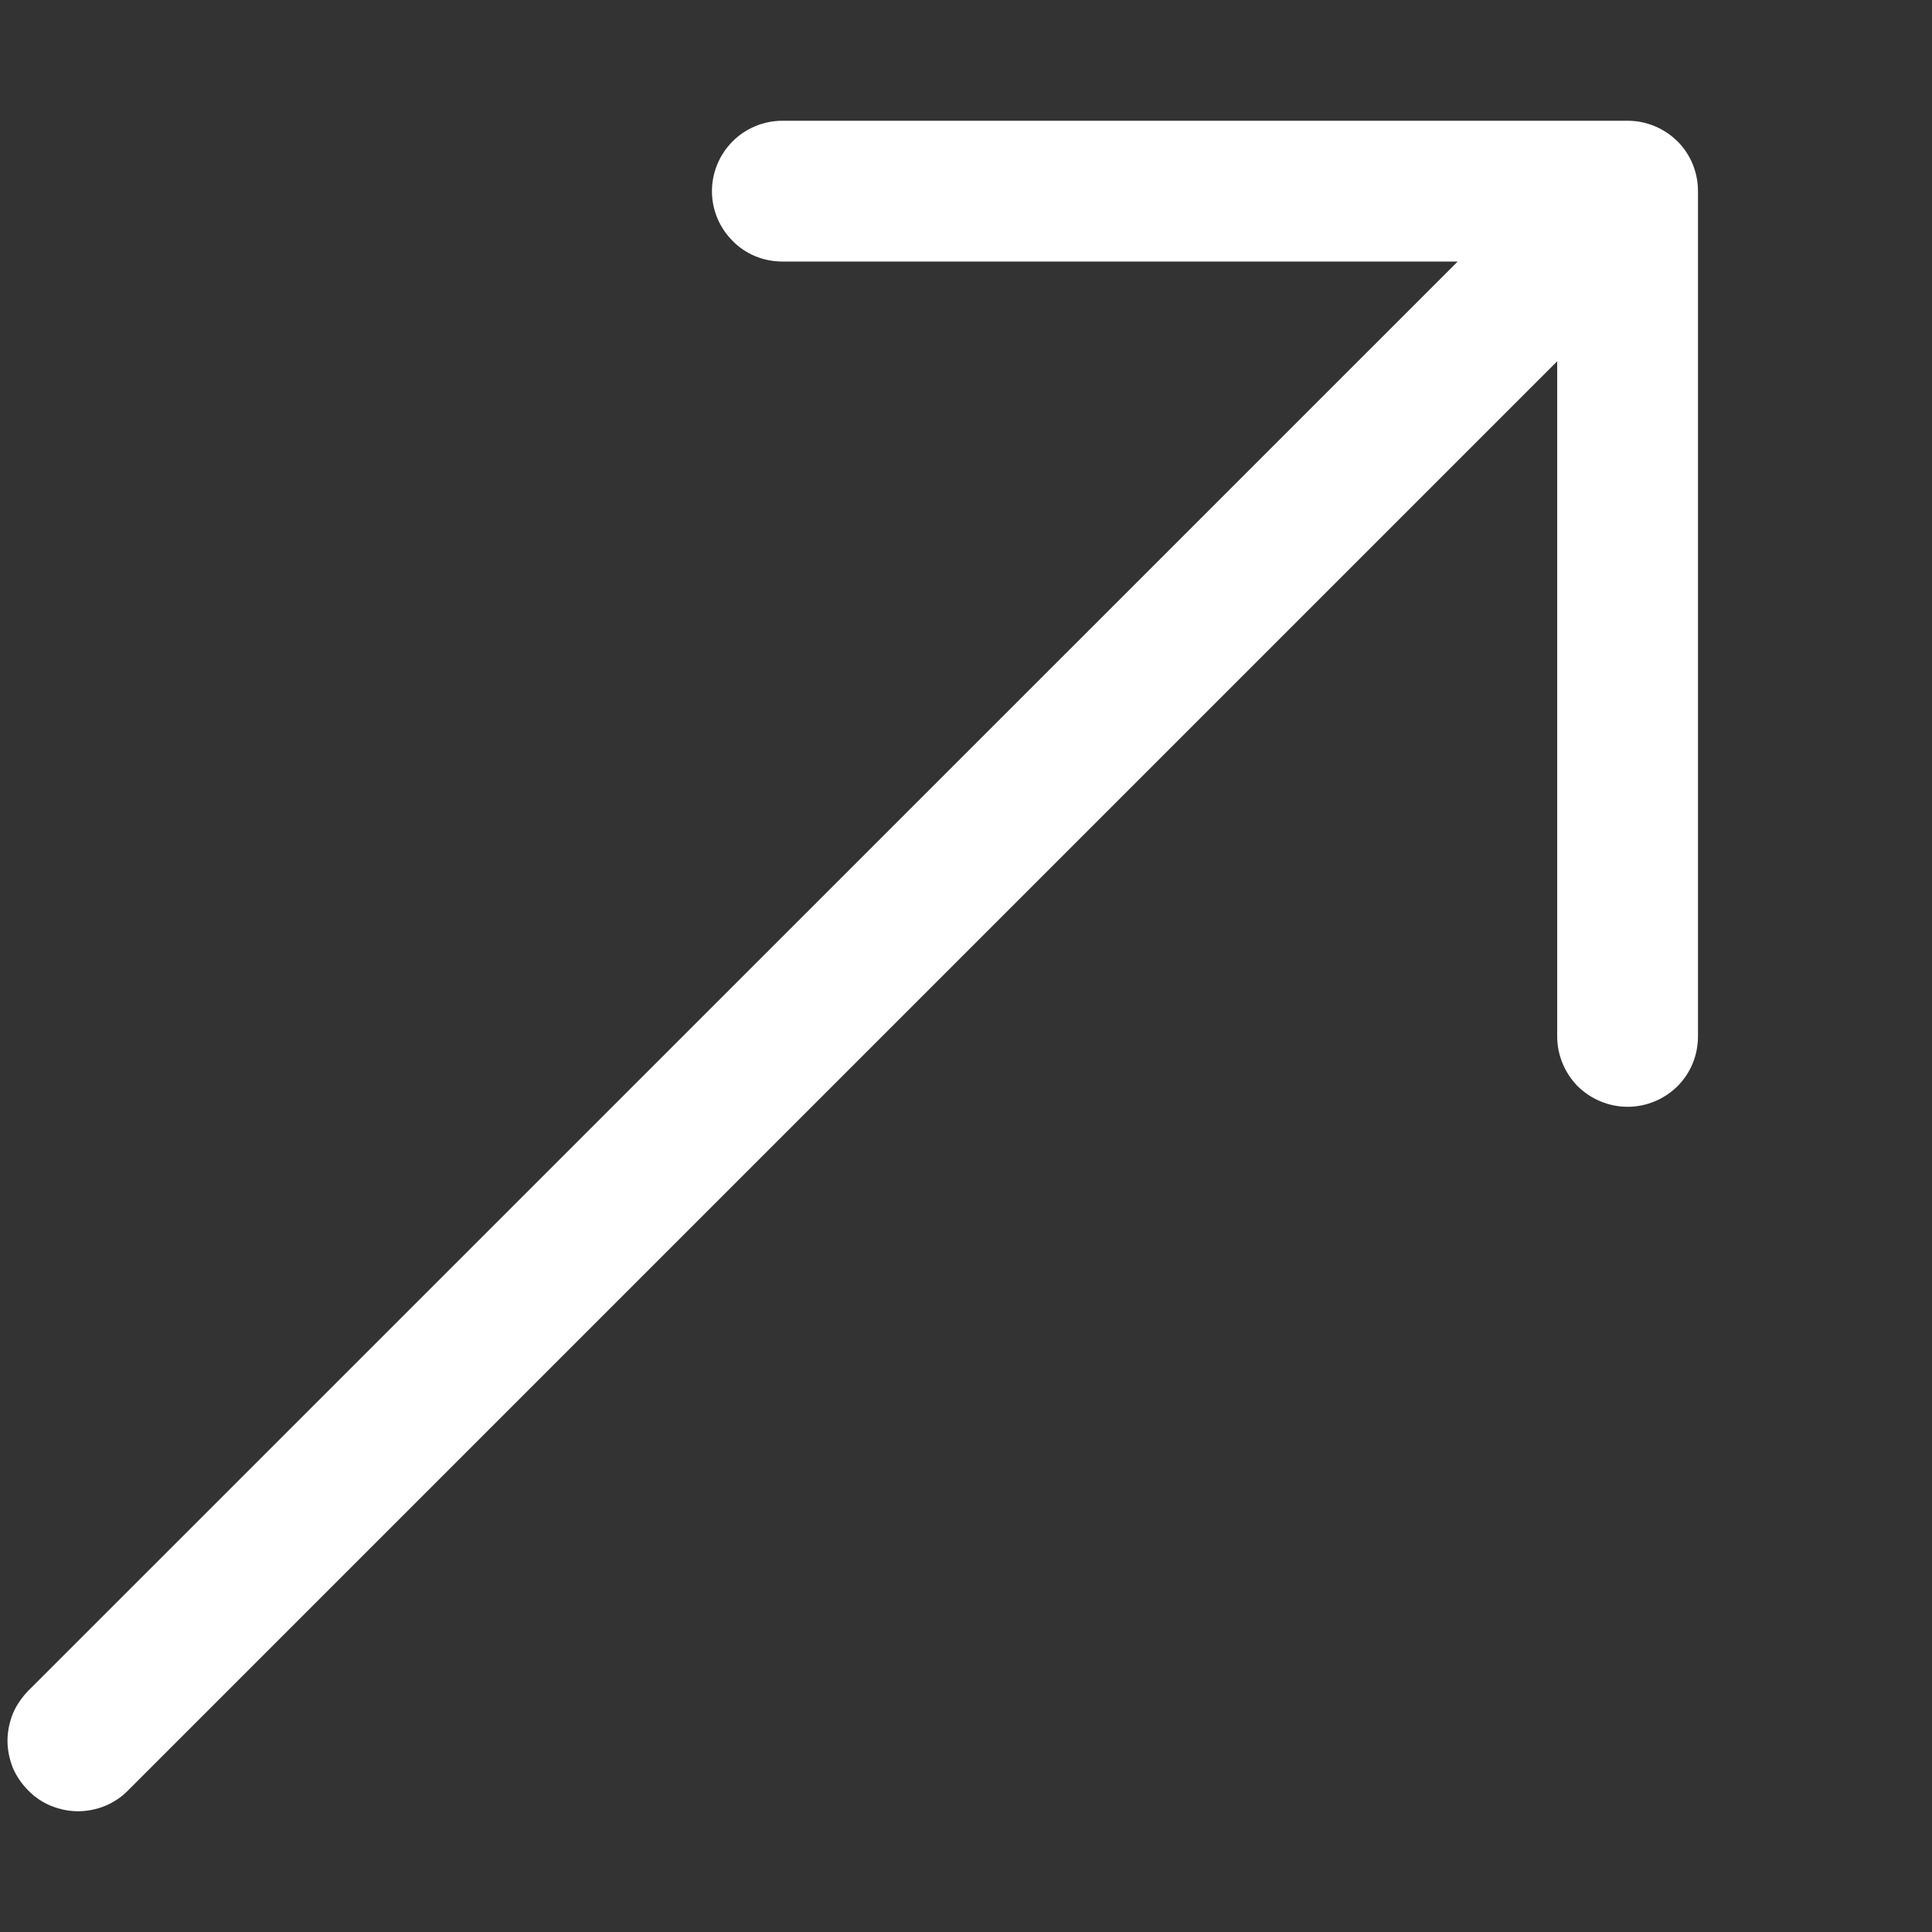 <?xml version="1.0" encoding="UTF-8"?> <svg xmlns="http://www.w3.org/2000/svg" width="8" height="8" viewBox="0 0 8 8" fill="none"><rect x="0" y="0" width="8" height="8" fill="#333333" stroke="none"/> <path fill-rule="evenodd" clip-rule="evenodd" d="M6.74 0.5C6.817 0.5 6.891 0.531 6.946 0.585C7.001 0.64 7.031 0.714 7.031 0.792L7.031 4.291C7.031 4.369 7.001 4.443 6.946 4.498C6.891 4.552 6.817 4.583 6.74 4.583C6.662 4.583 6.588 4.552 6.533 4.498C6.479 4.443 6.448 4.369 6.448 4.291L6.448 1.496L0.53 7.414C0.503 7.442 0.47 7.463 0.435 7.478C0.4 7.492 0.362 7.5 0.323 7.5C0.285 7.5 0.247 7.492 0.212 7.478C0.176 7.463 0.144 7.442 0.117 7.414C0.09 7.387 0.068 7.355 0.053 7.32C0.039 7.284 0.031 7.246 0.031 7.208C0.031 7.17 0.039 7.132 0.053 7.096C0.068 7.061 0.09 7.029 0.117 7.001L6.036 1.083L3.24 1.083C3.162 1.083 3.088 1.053 3.034 0.998C2.979 0.943 2.948 0.869 2.948 0.792C2.948 0.714 2.979 0.64 3.034 0.585C3.088 0.531 3.162 0.5 3.24 0.5L6.74 0.5Z" fill="white"></path> </svg> 